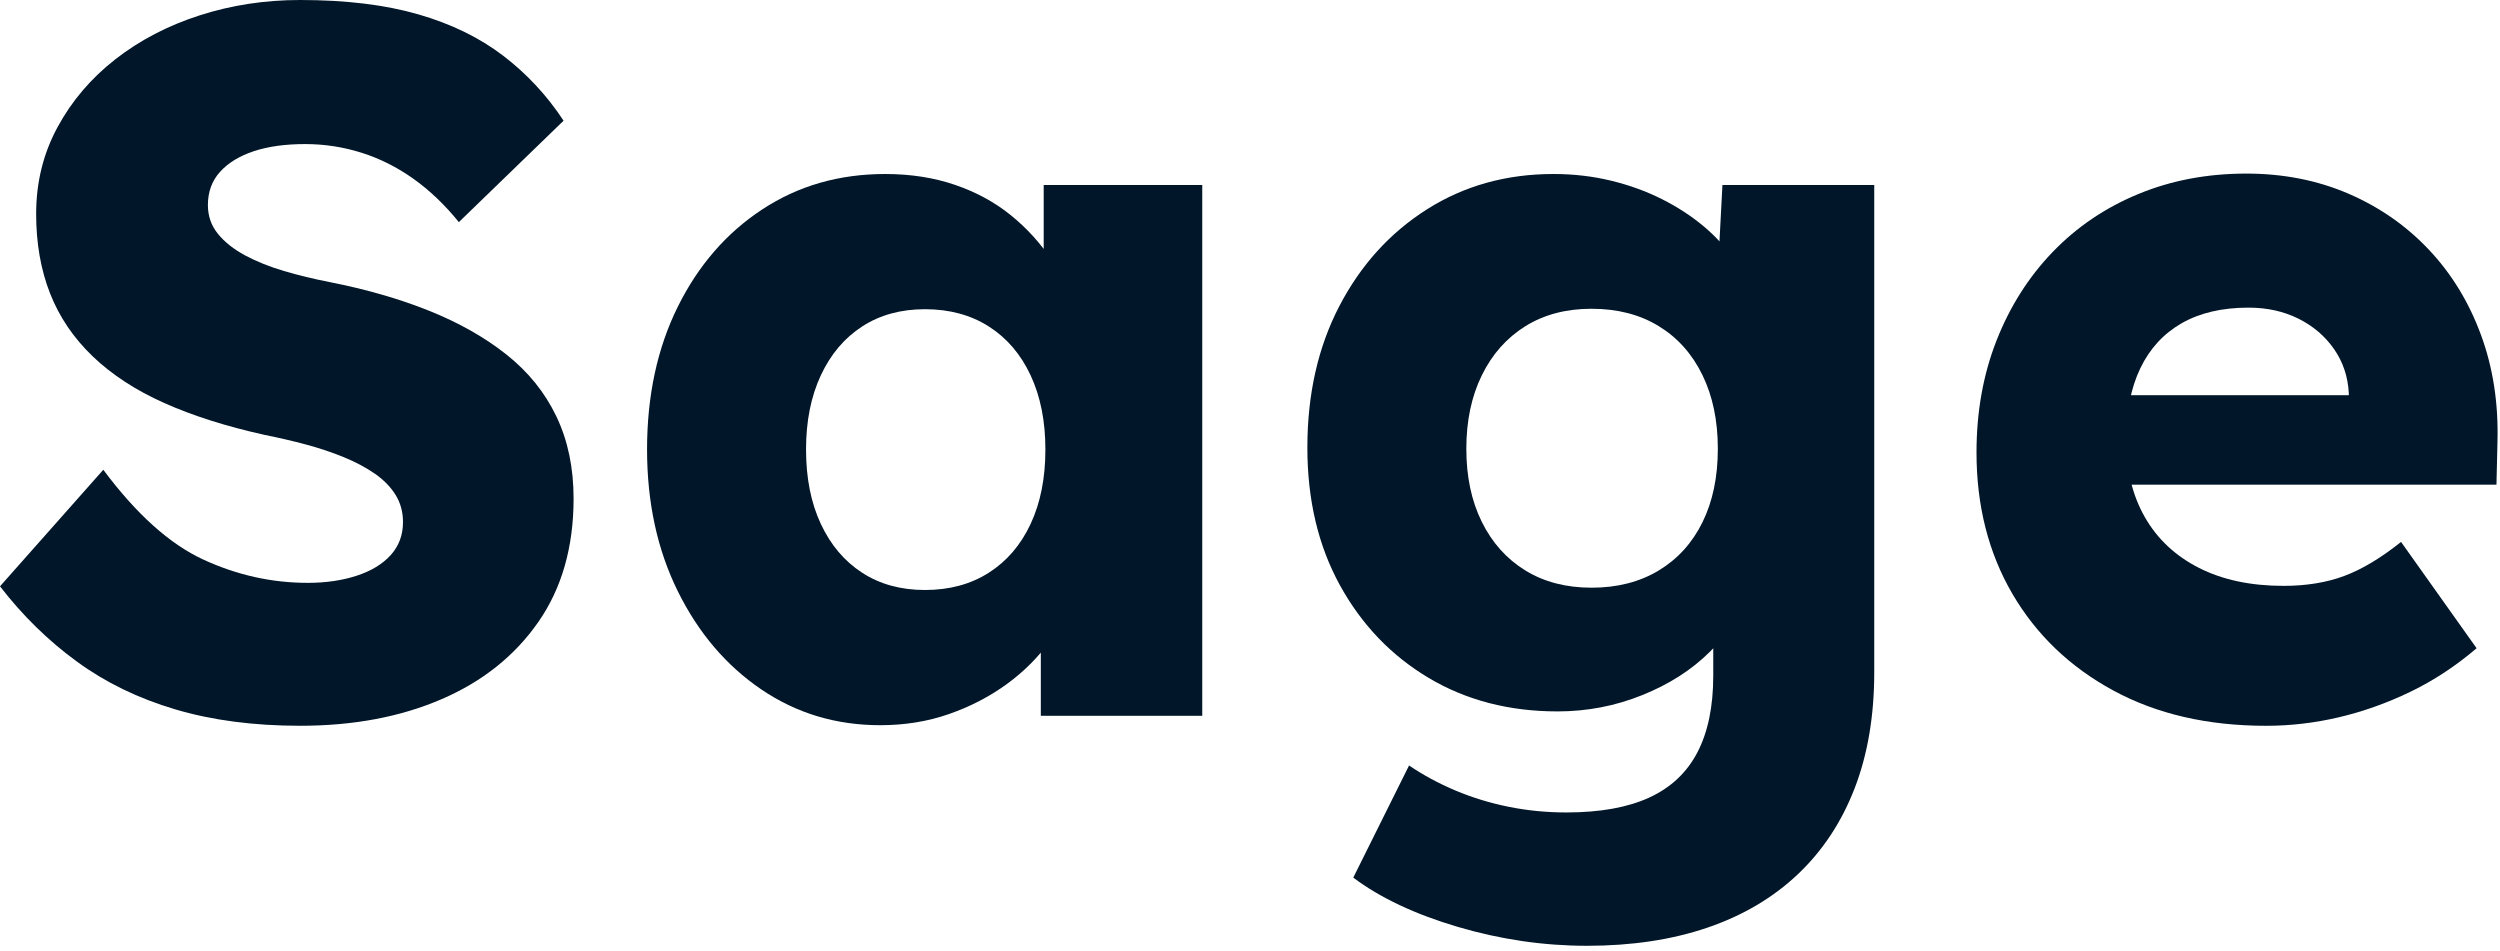 <?xml version="1.0" encoding="utf-8" ?>
<svg xmlns="http://www.w3.org/2000/svg" xmlns:xlink="http://www.w3.org/1999/xlink" width="113" height="43">
	<path fill="#011628" d="M13.569 32.805C11.47 32.805 9.587 32.558 7.918 32.062C6.248 31.567 4.767 30.847 3.473 29.902C2.178 28.957 1.021 27.824 0 26.502L4.669 21.233C6.163 23.238 7.67 24.591 9.19 25.293C10.711 25.994 12.284 26.345 13.911 26.345C14.727 26.345 15.464 26.237 16.121 26.023C16.779 25.808 17.292 25.497 17.661 25.089C18.031 24.681 18.215 24.183 18.215 23.594C18.215 23.138 18.103 22.73 17.879 22.368C17.655 22.007 17.342 21.687 16.939 21.408C16.537 21.129 16.067 20.88 15.532 20.661C14.996 20.442 14.427 20.252 13.825 20.091C13.223 19.93 12.6 19.785 11.956 19.656C10.225 19.272 8.714 18.792 7.422 18.215C6.13 17.638 5.052 16.934 4.186 16.103C3.32 15.272 2.679 14.323 2.261 13.258C1.843 12.192 1.634 10.994 1.634 9.664C1.634 8.243 1.956 6.938 2.6 5.749C3.244 4.56 4.116 3.536 5.217 2.677C6.318 1.818 7.587 1.157 9.025 0.694C10.464 0.231 11.977 0 13.567 0C15.626 0 17.403 0.215 18.898 0.646C20.392 1.076 21.675 1.701 22.747 2.521C23.819 3.342 24.728 4.32 25.473 5.456L20.74 10.04C20.103 9.253 19.416 8.599 18.68 8.076C17.944 7.554 17.163 7.162 16.337 6.902C15.51 6.642 14.663 6.512 13.794 6.512C12.896 6.512 12.122 6.619 11.473 6.834C10.824 7.049 10.315 7.359 9.948 7.765C9.58 8.17 9.397 8.672 9.397 9.269C9.397 9.763 9.547 10.196 9.849 10.568C10.151 10.94 10.559 11.264 11.073 11.541C11.588 11.818 12.176 12.054 12.838 12.25C13.5 12.445 14.185 12.611 14.894 12.749C16.551 13.075 18.054 13.509 19.402 14.049C20.749 14.59 21.914 15.249 22.896 16.029C23.878 16.808 24.628 17.738 25.147 18.82C25.666 19.901 25.926 21.14 25.926 22.536C25.926 24.728 25.394 26.589 24.33 28.117C23.266 29.645 21.806 30.809 19.95 31.607C18.094 32.406 15.967 32.805 13.569 32.805Z"/>
	<path fill="#011628" transform="translate(29.247 7.865)" d="M10.538 24.914C8.545 24.914 6.755 24.376 5.169 23.3C3.582 22.223 2.324 20.747 1.395 18.87C0.465 16.993 0 14.853 0 12.451C0 10.018 0.464 7.866 1.391 5.996C2.319 4.125 3.593 2.658 5.214 1.595C6.834 0.532 8.684 0 10.763 0C11.912 0 12.964 0.164 13.92 0.491C14.876 0.818 15.716 1.275 16.441 1.862C17.166 2.449 17.782 3.126 18.288 3.892C18.794 4.658 19.176 5.48 19.434 6.357L17.928 6.177L17.928 0.497L25.095 0.497L25.095 24.488L17.798 24.488L17.798 18.682L19.428 18.651C19.178 19.499 18.783 20.303 18.243 21.063C17.703 21.823 17.042 22.486 16.261 23.055C15.48 23.623 14.608 24.075 13.647 24.41C12.685 24.746 11.649 24.914 10.538 24.914ZM12.563 18.803C13.668 18.803 14.629 18.543 15.446 18.023C16.262 17.503 16.893 16.767 17.338 15.814C17.783 14.862 18.005 13.741 18.005 12.451C18.005 11.173 17.783 10.057 17.338 9.103C16.893 8.148 16.262 7.411 15.446 6.891C14.629 6.371 13.668 6.111 12.563 6.111C11.471 6.111 10.524 6.371 9.723 6.891C8.921 7.411 8.298 8.148 7.853 9.103C7.408 10.057 7.186 11.173 7.186 12.451C7.186 13.741 7.408 14.862 7.853 15.814C8.298 16.767 8.921 17.503 9.723 18.023C10.524 18.543 11.471 18.803 12.563 18.803Z"/>
	<path fill="#011628" transform="translate(59.093 7.865)" d="M12.64 34.885C10.675 34.885 8.727 34.599 6.795 34.029C4.863 33.458 3.29 32.716 2.075 31.803L4.597 26.734C5.234 27.169 5.934 27.546 6.696 27.867C7.458 28.188 8.26 28.433 9.103 28.603C9.947 28.773 10.814 28.858 11.705 28.858C13.224 28.858 14.472 28.634 15.449 28.187C16.425 27.74 17.152 27.058 17.63 26.141C18.107 25.225 18.346 24.07 18.346 22.676L18.346 18.655L19.725 18.893C19.523 19.88 19.012 20.781 18.192 21.596C17.372 22.412 16.353 23.065 15.134 23.555C13.916 24.046 12.642 24.291 11.311 24.291C9.12 24.291 7.178 23.786 5.484 22.777C3.791 21.768 2.453 20.372 1.472 18.588C0.491 16.803 0 14.73 0 12.366C0 9.951 0.483 7.817 1.449 5.963C2.416 4.11 3.737 2.653 5.413 1.592C7.089 0.531 8.993 0 11.123 0C12.028 0 12.893 0.1 13.719 0.3C14.546 0.5 15.312 0.777 16.018 1.132C16.725 1.487 17.355 1.897 17.91 2.362C18.465 2.827 18.919 3.33 19.272 3.873C19.625 4.415 19.856 4.971 19.963 5.539L18.476 5.927L18.761 0.497L25.623 0.497L25.623 22.522C25.623 24.49 25.327 26.239 24.735 27.77C24.143 29.301 23.285 30.597 22.161 31.659C21.037 32.72 19.674 33.523 18.072 34.068C16.47 34.612 14.659 34.885 12.64 34.885ZM12.847 18.699C14.012 18.699 15.024 18.439 15.884 17.919C16.744 17.399 17.403 16.67 17.863 15.733C18.323 14.796 18.553 13.691 18.553 12.418C18.553 11.145 18.32 10.032 17.854 9.08C17.388 8.127 16.728 7.391 15.874 6.871C15.021 6.351 14.012 6.091 12.847 6.091C11.694 6.091 10.696 6.354 9.851 6.881C9.007 7.408 8.351 8.147 7.885 9.1C7.418 10.052 7.185 11.158 7.185 12.418C7.185 13.678 7.418 14.78 7.885 15.724C8.351 16.667 9.007 17.399 9.851 17.919C10.696 18.439 11.694 18.699 12.847 18.699Z"/>
	<path fill="#011628" transform="translate(89.338 7.846)" d="M13.092 24.96C10.443 24.96 8.138 24.427 6.177 23.361C4.216 22.296 2.696 20.837 1.617 18.986C0.539 17.135 0 15.008 0 12.605C0 10.771 0.301 9.086 0.904 7.549C1.507 6.012 2.352 4.679 3.439 3.548C4.526 2.418 5.815 1.544 7.307 0.927C8.798 0.309 10.427 0 12.192 0C13.867 0 15.407 0.303 16.811 0.908C18.214 1.513 19.427 2.358 20.45 3.443C21.473 4.528 22.257 5.81 22.801 7.289C23.346 8.769 23.595 10.38 23.547 12.124L23.502 14.061L4.369 14.061L3.329 10.017L17.61 10.017L16.828 10.863L16.828 9.934C16.79 9.182 16.567 8.513 16.159 7.929C15.75 7.344 15.213 6.886 14.547 6.555C13.881 6.225 13.13 6.059 12.296 6.059C11.101 6.059 10.093 6.295 9.272 6.765C8.452 7.236 7.828 7.915 7.403 8.803C6.977 9.69 6.764 10.774 6.764 12.055C6.764 13.384 7.046 14.542 7.609 15.529C8.173 16.516 8.988 17.28 10.054 17.822C11.121 18.364 12.397 18.635 13.882 18.635C14.901 18.635 15.812 18.487 16.614 18.19C17.415 17.893 18.274 17.38 19.19 16.649L22.604 21.454C21.656 22.264 20.654 22.922 19.597 23.43C18.54 23.938 17.466 24.32 16.375 24.576C15.284 24.832 14.189 24.96 13.092 24.96Z"/>
</svg>
